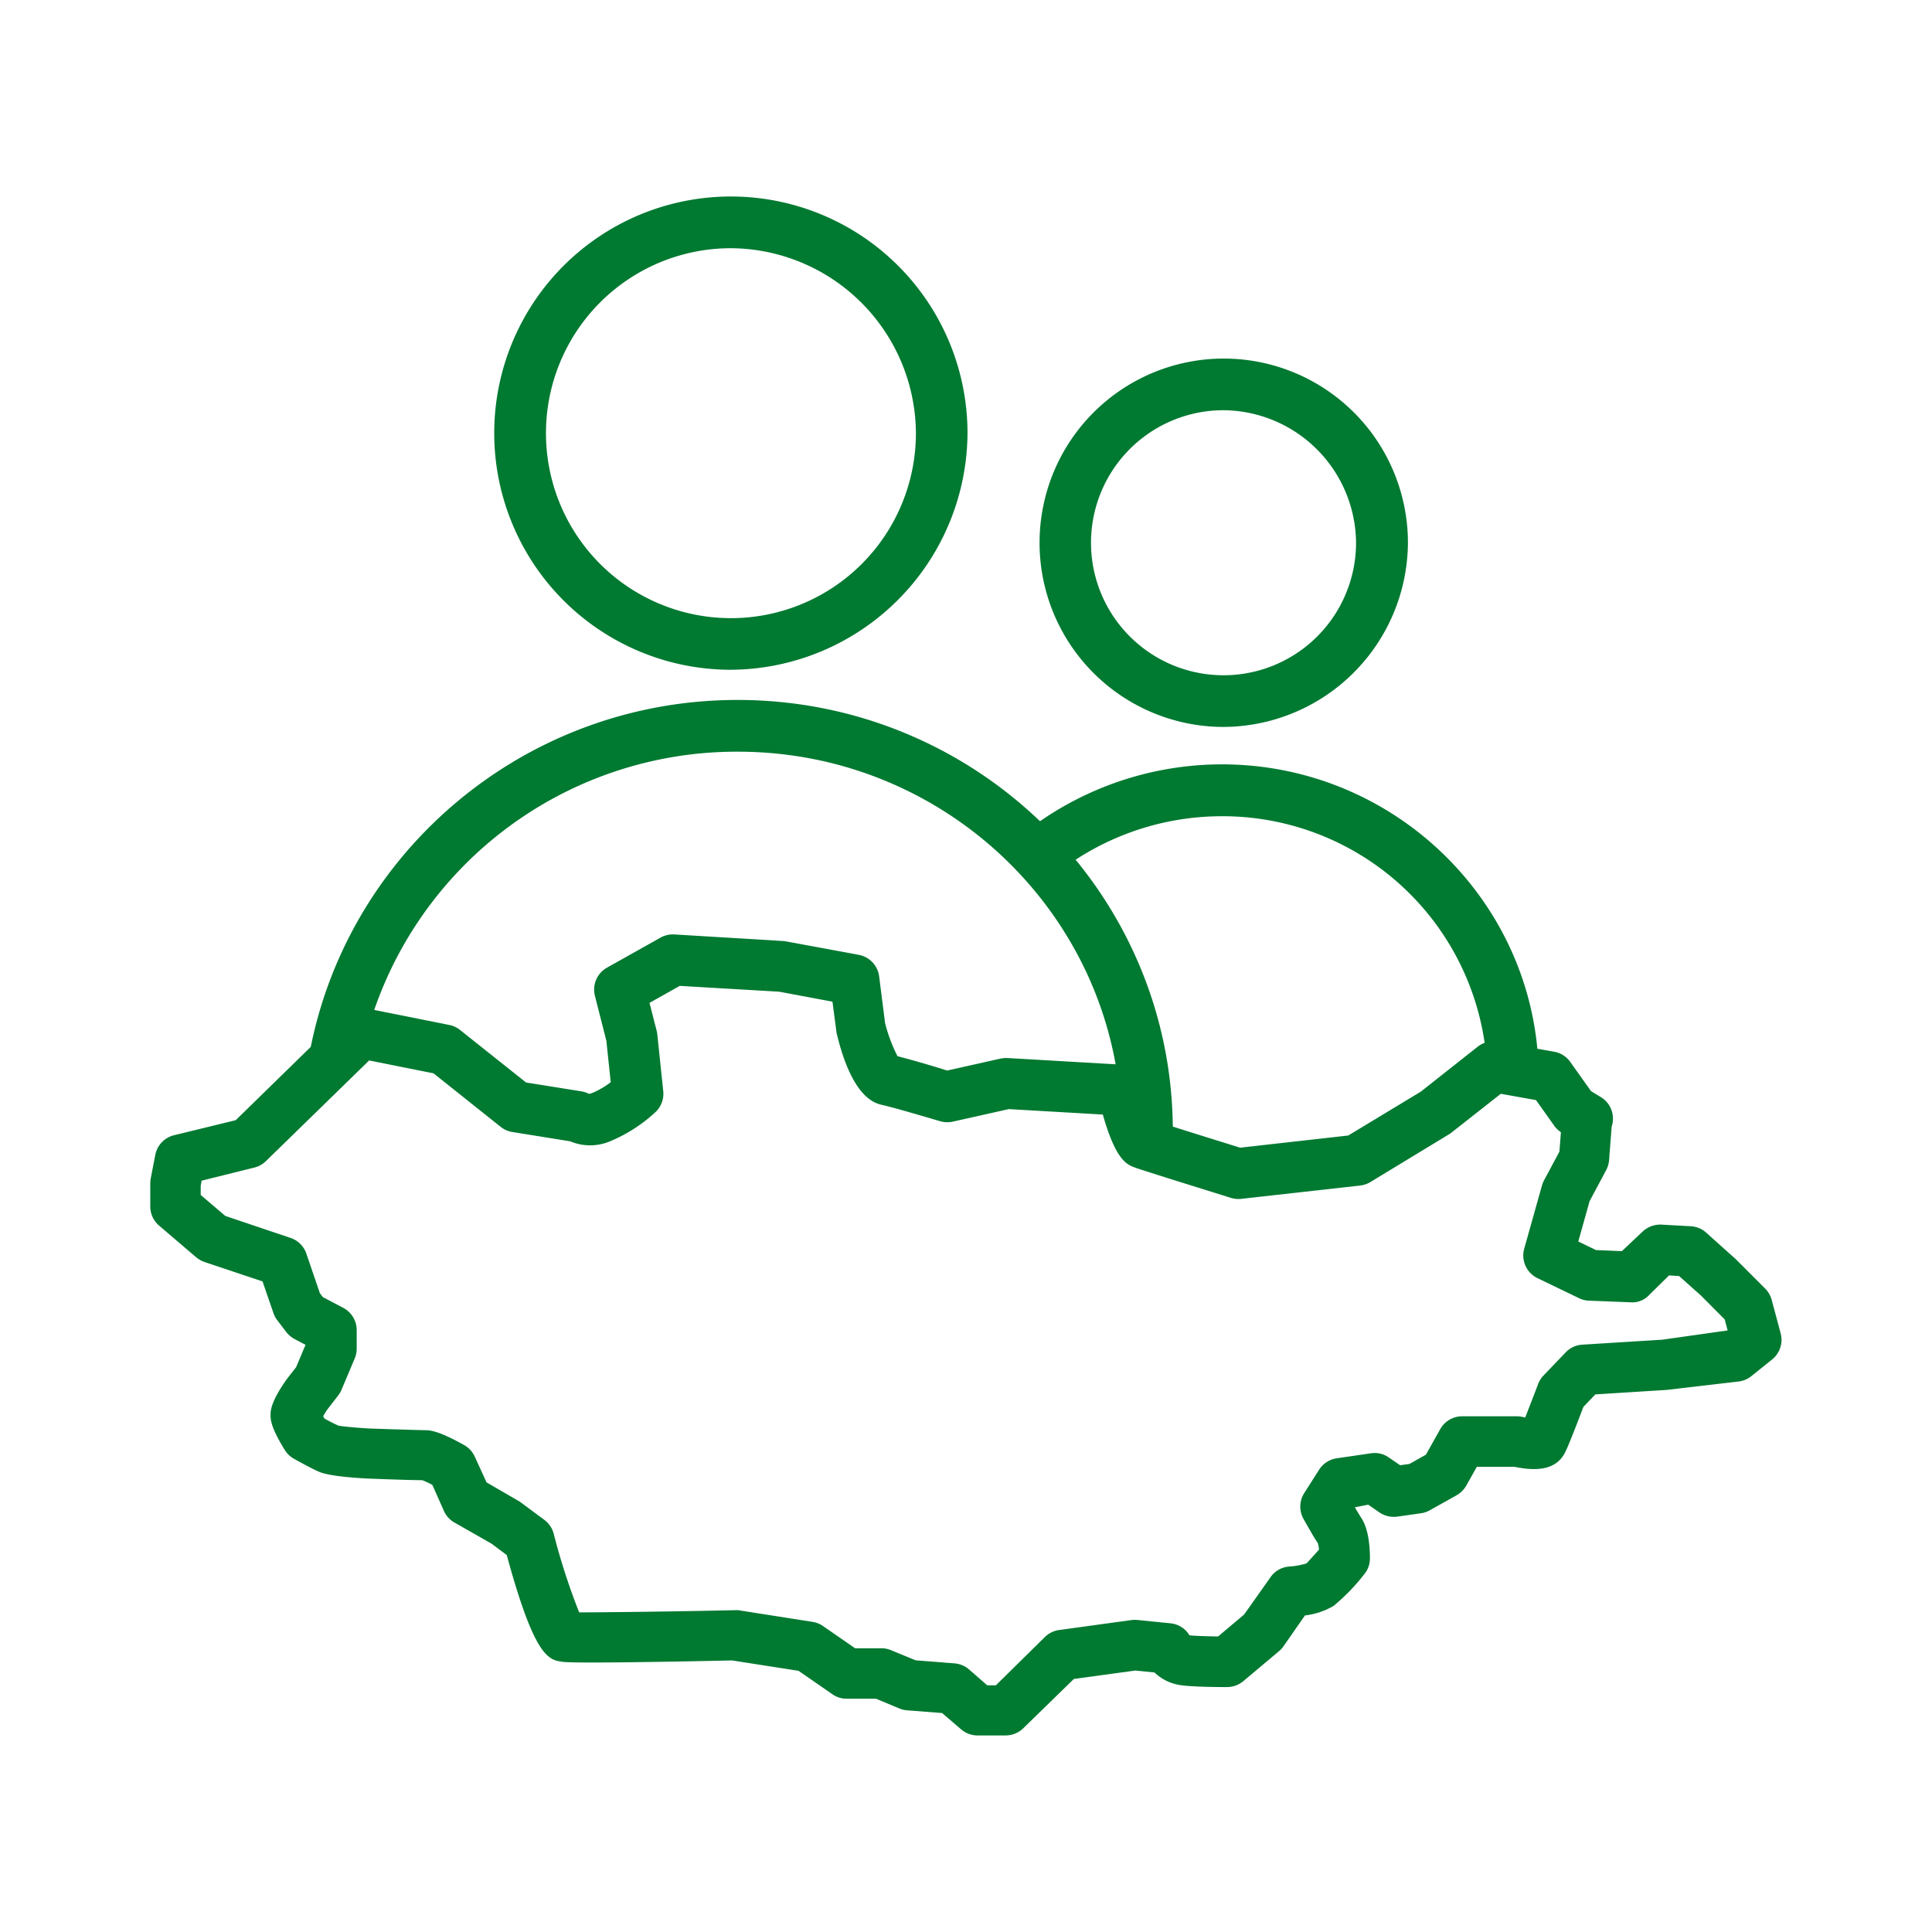 <svg id="Layer_1" data-name="Layer 1" xmlns="http://www.w3.org/2000/svg" viewBox="0 0 270 270"><defs><style>.cls-1{fill:#007931;}</style></defs><path class="cls-1" d="M170.76,101.59a25.74,25.74,0,1,1,26-25.74A25.89,25.89,0,0,1,170.76,101.59Zm0-44.26a18.52,18.52,0,1,0,18.75,18.52A18.67,18.67,0,0,0,170.76,57.33Z"/><path class="cls-1" d="M101.83,93.6a33.07,33.07,0,1,1,33.38-33.07A33.26,33.26,0,0,1,101.83,93.6Zm0-58.91A25.85,25.85,0,1,0,128,60.53,26,26,0,0,0,101.83,34.69Z"/><path class="cls-1" d="M147.29,122.35a37.41,37.41,0,0,1,23.47-8.28,37,37,0,0,1,36.89,33l7.39,3.26c-.19-24-20-43.51-44.28-43.51a44.7,44.7,0,0,0-28,9.88,3.62,3.62,0,0,0,4.55,5.62Z"/><path class="cls-1" d="M140.61,242.53h-4a3.51,3.51,0,0,1-2.29-.85l-2.66-2.28-4.87-.38a3.4,3.4,0,0,1-1.08-.25l-3.29-1.37h-4.08a3.46,3.46,0,0,1-2-.62l-4.74-3.28-9.28-1.45c-8.29.18-22.05.43-23.72.19-1.9-.27-3.87-.53-7.78-14.92l-2.14-1.6-5.27-3A3.54,3.54,0,0,1,62,211.07l-1.58-3.56a13.38,13.38,0,0,0-1.41-.65c-1.72,0-7.61-.23-7.61-.23-5.29-.27-6.53-.82-6.93-1-1.13-.5-3.4-1.77-3.4-1.77a3.48,3.48,0,0,1-1.26-1.21c-2-3.19-2-4.34-2-4.9s0-1.82,2.31-5.07l1.26-1.61,1.32-3.13-1.56-.82a3.77,3.77,0,0,1-1.16-1l-1.24-1.63a3.43,3.43,0,0,1-.53-1l-1.52-4.41-8.1-2.71a3.65,3.65,0,0,1-1.17-.66l-5.2-4.44A3.53,3.53,0,0,1,21,168.6v-3.26a3.91,3.91,0,0,1,.07-.67l.63-3.26a3.51,3.51,0,0,1,2.62-2.76l8.62-2.1L48,141.84a3.49,3.49,0,0,1,3.15-.93l11.63,2.33a3.43,3.43,0,0,1,1.5.69l9.24,7.35,7.81,1.25a3.9,3.9,0,0,1,1,.34,4,4,0,0,0,.5-.15,11.68,11.68,0,0,0,2.52-1.48l-.61-5.79-1.6-6.28a3.52,3.52,0,0,1,1.69-3.94l7.48-4.2a3.56,3.56,0,0,1,1.94-.44l15.36.93,10.4,1.92a3.51,3.51,0,0,1,2.85,3l.83,6.53a21.94,21.94,0,0,0,1.74,4.64c2,.5,5.34,1.49,6.94,2l7.41-1.66a4.49,4.49,0,0,1,1-.09l16.2.94a3.52,3.52,0,0,1,3.22,2.7,37.5,37.5,0,0,0,1.63,5.28c2.2.72,7.63,2.41,11.48,3.61l15.11-1.7,10.14-6.13,7.95-6.28a3.51,3.51,0,0,1,2.8-.7l7.89,1.4a3.52,3.52,0,0,1,2.25,1.43l2.9,4.08,1.38.84a3.51,3.51,0,0,1,1.61,2.27,3.56,3.56,0,0,1-.11,1.86l-.36,4.69a3.55,3.55,0,0,1-.41,1.38l-2.31,4.33-1.58,5.64,2.48,1.2,3.61.15,2.87-2.71a3.64,3.64,0,0,1,2.61-1l4.16.23a3.5,3.5,0,0,1,2.15.9l4.16,3.73,4.09,4.1a3.54,3.54,0,0,1,.9,1.57l1.25,4.67a3.51,3.51,0,0,1-1.2,3.65l-2.9,2.33a3.47,3.47,0,0,1-1.8.75l-10,1.17-10,.63-1.67,1.75c-2.17,5.73-2.56,6.4-2.72,6.65-1.44,2.46-4.55,2.2-6.92,1.72h-5.25l-1.48,2.63a3.64,3.64,0,0,1-1.35,1.35l-3.74,2.09a3.39,3.39,0,0,1-1.23.42l-3.32.47a3.59,3.59,0,0,1-2.5-.59l-1.56-1.08-1.87.37c.33.56.67,1.12.89,1.46,1,1.5,1.22,3.91,1.22,5.68a3.46,3.46,0,0,1-.81,2.23,28,28,0,0,1-4.27,4.41,10.27,10.27,0,0,1-4,1.33l-3,4.31a3.52,3.52,0,0,1-.61.67l-5,4.2a3.56,3.56,0,0,1-2.27.83c-.77,0-4.7,0-6.51-.27a6.62,6.62,0,0,1-3.64-1.77l-2.67-.27-8.6,1.18-7.06,6.88A3.55,3.55,0,0,1,140.61,242.53Zm-2.64-7h1.2L146,228.8a3.51,3.51,0,0,1,2-1l10.17-1.4a3.37,3.37,0,0,1,.84,0l4.57.46a3.48,3.48,0,0,1,2.65,1.68c.89.09,2.6.14,4,.16l3.64-3.07,3.69-5.22a3.48,3.48,0,0,1,2.59-1.48,11.24,11.24,0,0,0,2.44-.44c.14-.14.91-1,1.74-1.92a4.53,4.53,0,0,0-.15-.9c-.48-.66-2-3.38-2-3.38a3.51,3.51,0,0,1,.09-3.63l2.08-3.27a3.54,3.54,0,0,1,2.46-1.59l4.78-.7a3.45,3.45,0,0,1,2.51.59l1.57,1.08,1.3-.18,2.3-1.29,2-3.57a3.52,3.52,0,0,1,3.07-1.8H212a3.31,3.31,0,0,1,.77.09l.38.07c.5-1.26,1.19-3.05,1.79-4.63a3.55,3.55,0,0,1,.74-1.2l3.12-3.26a3.49,3.49,0,0,1,2.33-1.08l11.21-.7,9.1-1.29-.41-1.54-3.28-3.3-3.09-2.76-1.41-.09L230.45,181a3.19,3.19,0,0,1-2.56,1l-5.81-.23a3.31,3.31,0,0,1-1.39-.34l-5.81-2.8a3.52,3.52,0,0,1-1.87-4.12l2.49-8.86a3.41,3.41,0,0,1,.29-.71l2.14-4,.21-2.71,0,0a3.77,3.77,0,0,1-1-1l-2.48-3.49-4.92-.88-7.07,5.56-11.15,6.77a3.53,3.53,0,0,1-1.43.49l-16.62,1.86a3.63,3.63,0,0,1-1.43-.13c-2-.63-12.21-3.79-13.48-4.26-1.07-.4-2.63-1-4.44-7.39l-13.14-.76-7.82,1.75a3.57,3.57,0,0,1-1.78-.06s-6.06-1.81-8.08-2.27c-1-.23-4.22-.94-6.39-10.08l-.57-4.35-7.45-1.4-13.89-.81-4.23,2.37,1,3.91a4,4,0,0,1,.09.5l.83,7.93a3.51,3.51,0,0,1-1.09,2.93,21.3,21.3,0,0,1-6.16,4,7.2,7.2,0,0,1-5.76.08l-8.07-1.3a3.42,3.42,0,0,1-1.64-.72L60.59,150l-9-1.8L37.16,162.27a3.52,3.52,0,0,1-1.62.9L28.18,165l-.13.71V167l3.44,2.93L40.6,173a3.49,3.49,0,0,1,2.21,2.19l1.89,5.53.43.56,2.85,1.5a3.53,3.53,0,0,1,1.87,3.12v2.56a3.6,3.6,0,0,1-.27,1.37l-1.87,4.43a3.51,3.51,0,0,1-.47.79l-1.45,1.87c-.19.27-.43.63-.62,1a2.68,2.68,0,0,0,.18.33c.62.34,1.47.79,2,1,.34.07,2.46.29,4.35.39h0s6.89.23,7.7.23c.57,0,1.76,0,5.46,2.08a3.51,3.51,0,0,1,1.5,1.64L68,207.17l4.63,2.68,3.45,2.56a3.55,3.55,0,0,1,1.3,1.92,90.2,90.2,0,0,0,3.56,11c3.58,0,13.07-.11,21.61-.3a4.84,4.84,0,0,1,.63,0l10.38,1.63a3.46,3.46,0,0,1,1.45.58l4.5,3.11h3.68a3.41,3.41,0,0,1,1.34.27l3.43,1.41,5.46.43a3.54,3.54,0,0,1,2,.84Zm28.42-6.68a.91.91,0,0,0,.07.14S166.42,228.85,166.39,228.81Zm-83-75.14h0Zm0,0h0Zm0,0Zm41.34-6.21h0Z"/><path class="cls-1" d="M163.9,157.47c-.31-32.94-27.46-59.65-60.82-59.65-31.23,0-57,23.43-60.43,53.46,3.1-2.17,7.05-5.19,8.48-6.29a53.57,53.57,0,0,1,52-39.94c29.56,0,53.61,23.77,53.61,53v3.71Z"/></svg>